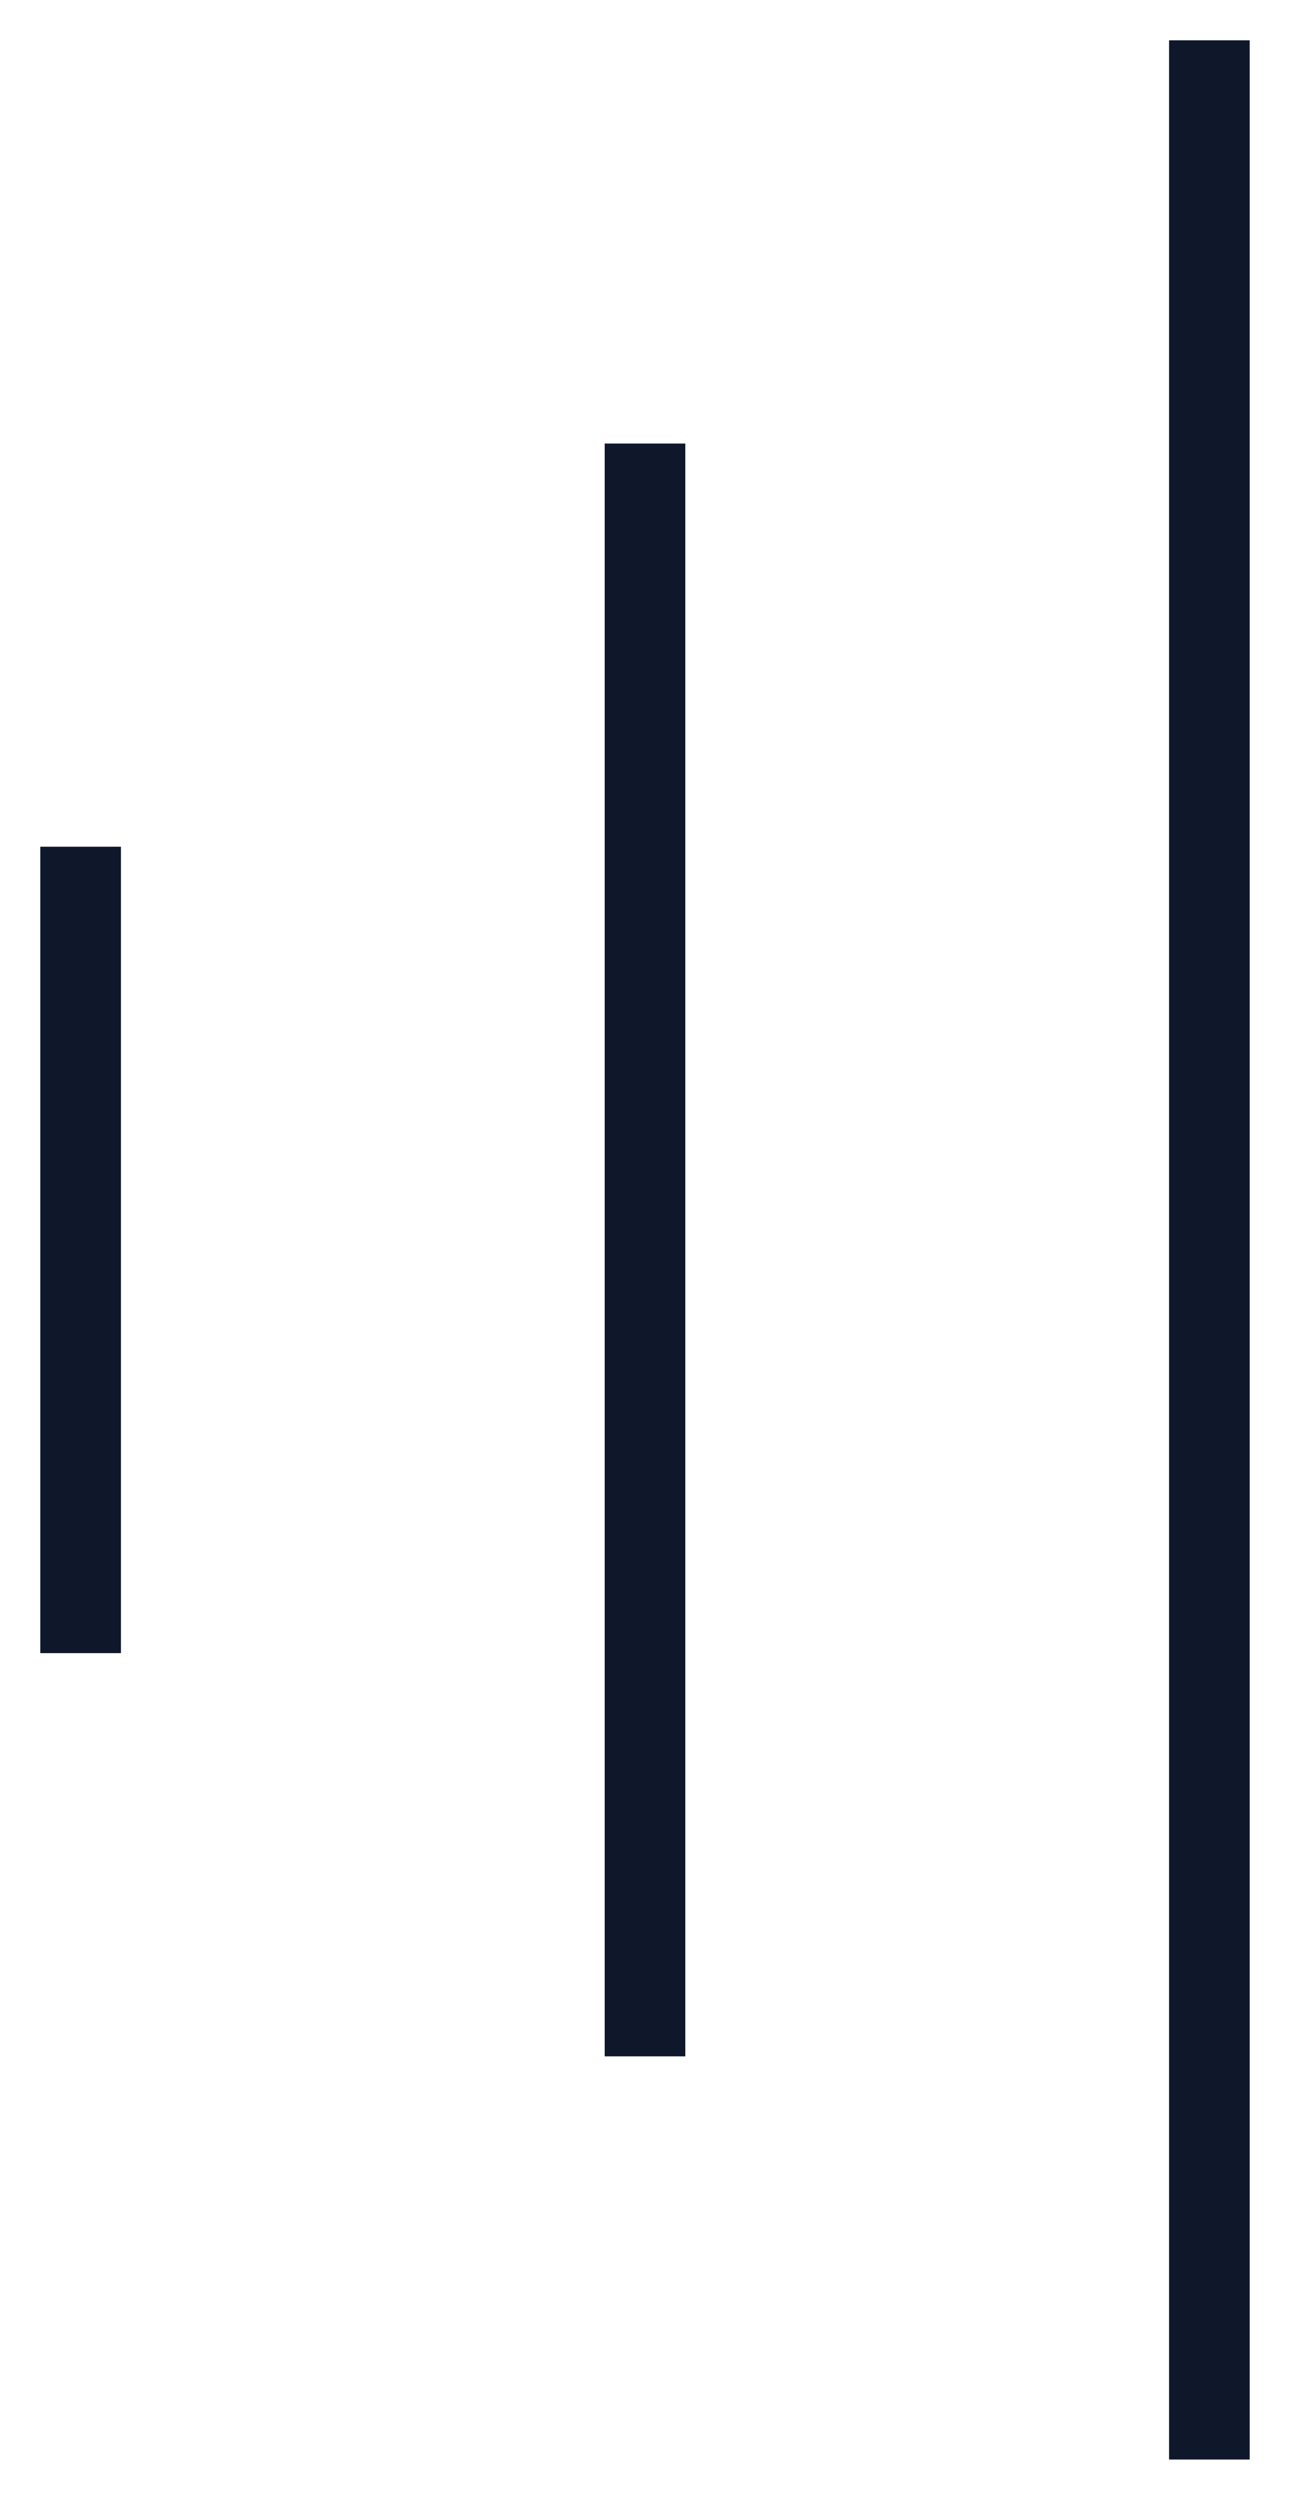 <svg width="16" height="31" viewBox="0 0 16 31" fill="none" xmlns="http://www.w3.org/2000/svg">
<g clip-path="url(#clip0_25_4621)">
<g clip-path="url(#clip1_25_4621)">
<g clip-path="url(#clip2_25_4621)">
<g clip-path="url(#clip3_25_4621)">
<path d="M1 10.5V20.5M8 5.5V25.5M15 0.5V30.5" stroke="#0F172A"/>
</g>
</g>
</g>
</g>
<defs>
<clipPath id="clip0_25_4621">
<rect width="15" height="30" fill="white" transform="translate(0.5 0.5)"/>
</clipPath>
<clipPath id="clip1_25_4621">
<rect width="15" height="30" fill="white" transform="translate(0.5 0.5)"/>
</clipPath>
<clipPath id="clip2_25_4621">
<rect width="15" height="30" fill="white" transform="translate(0.5 0.5)"/>
</clipPath>
<clipPath id="clip3_25_4621">
<rect width="15" height="30" fill="white" transform="translate(0.5 0.5)"/>
</clipPath>
</defs>
</svg>
